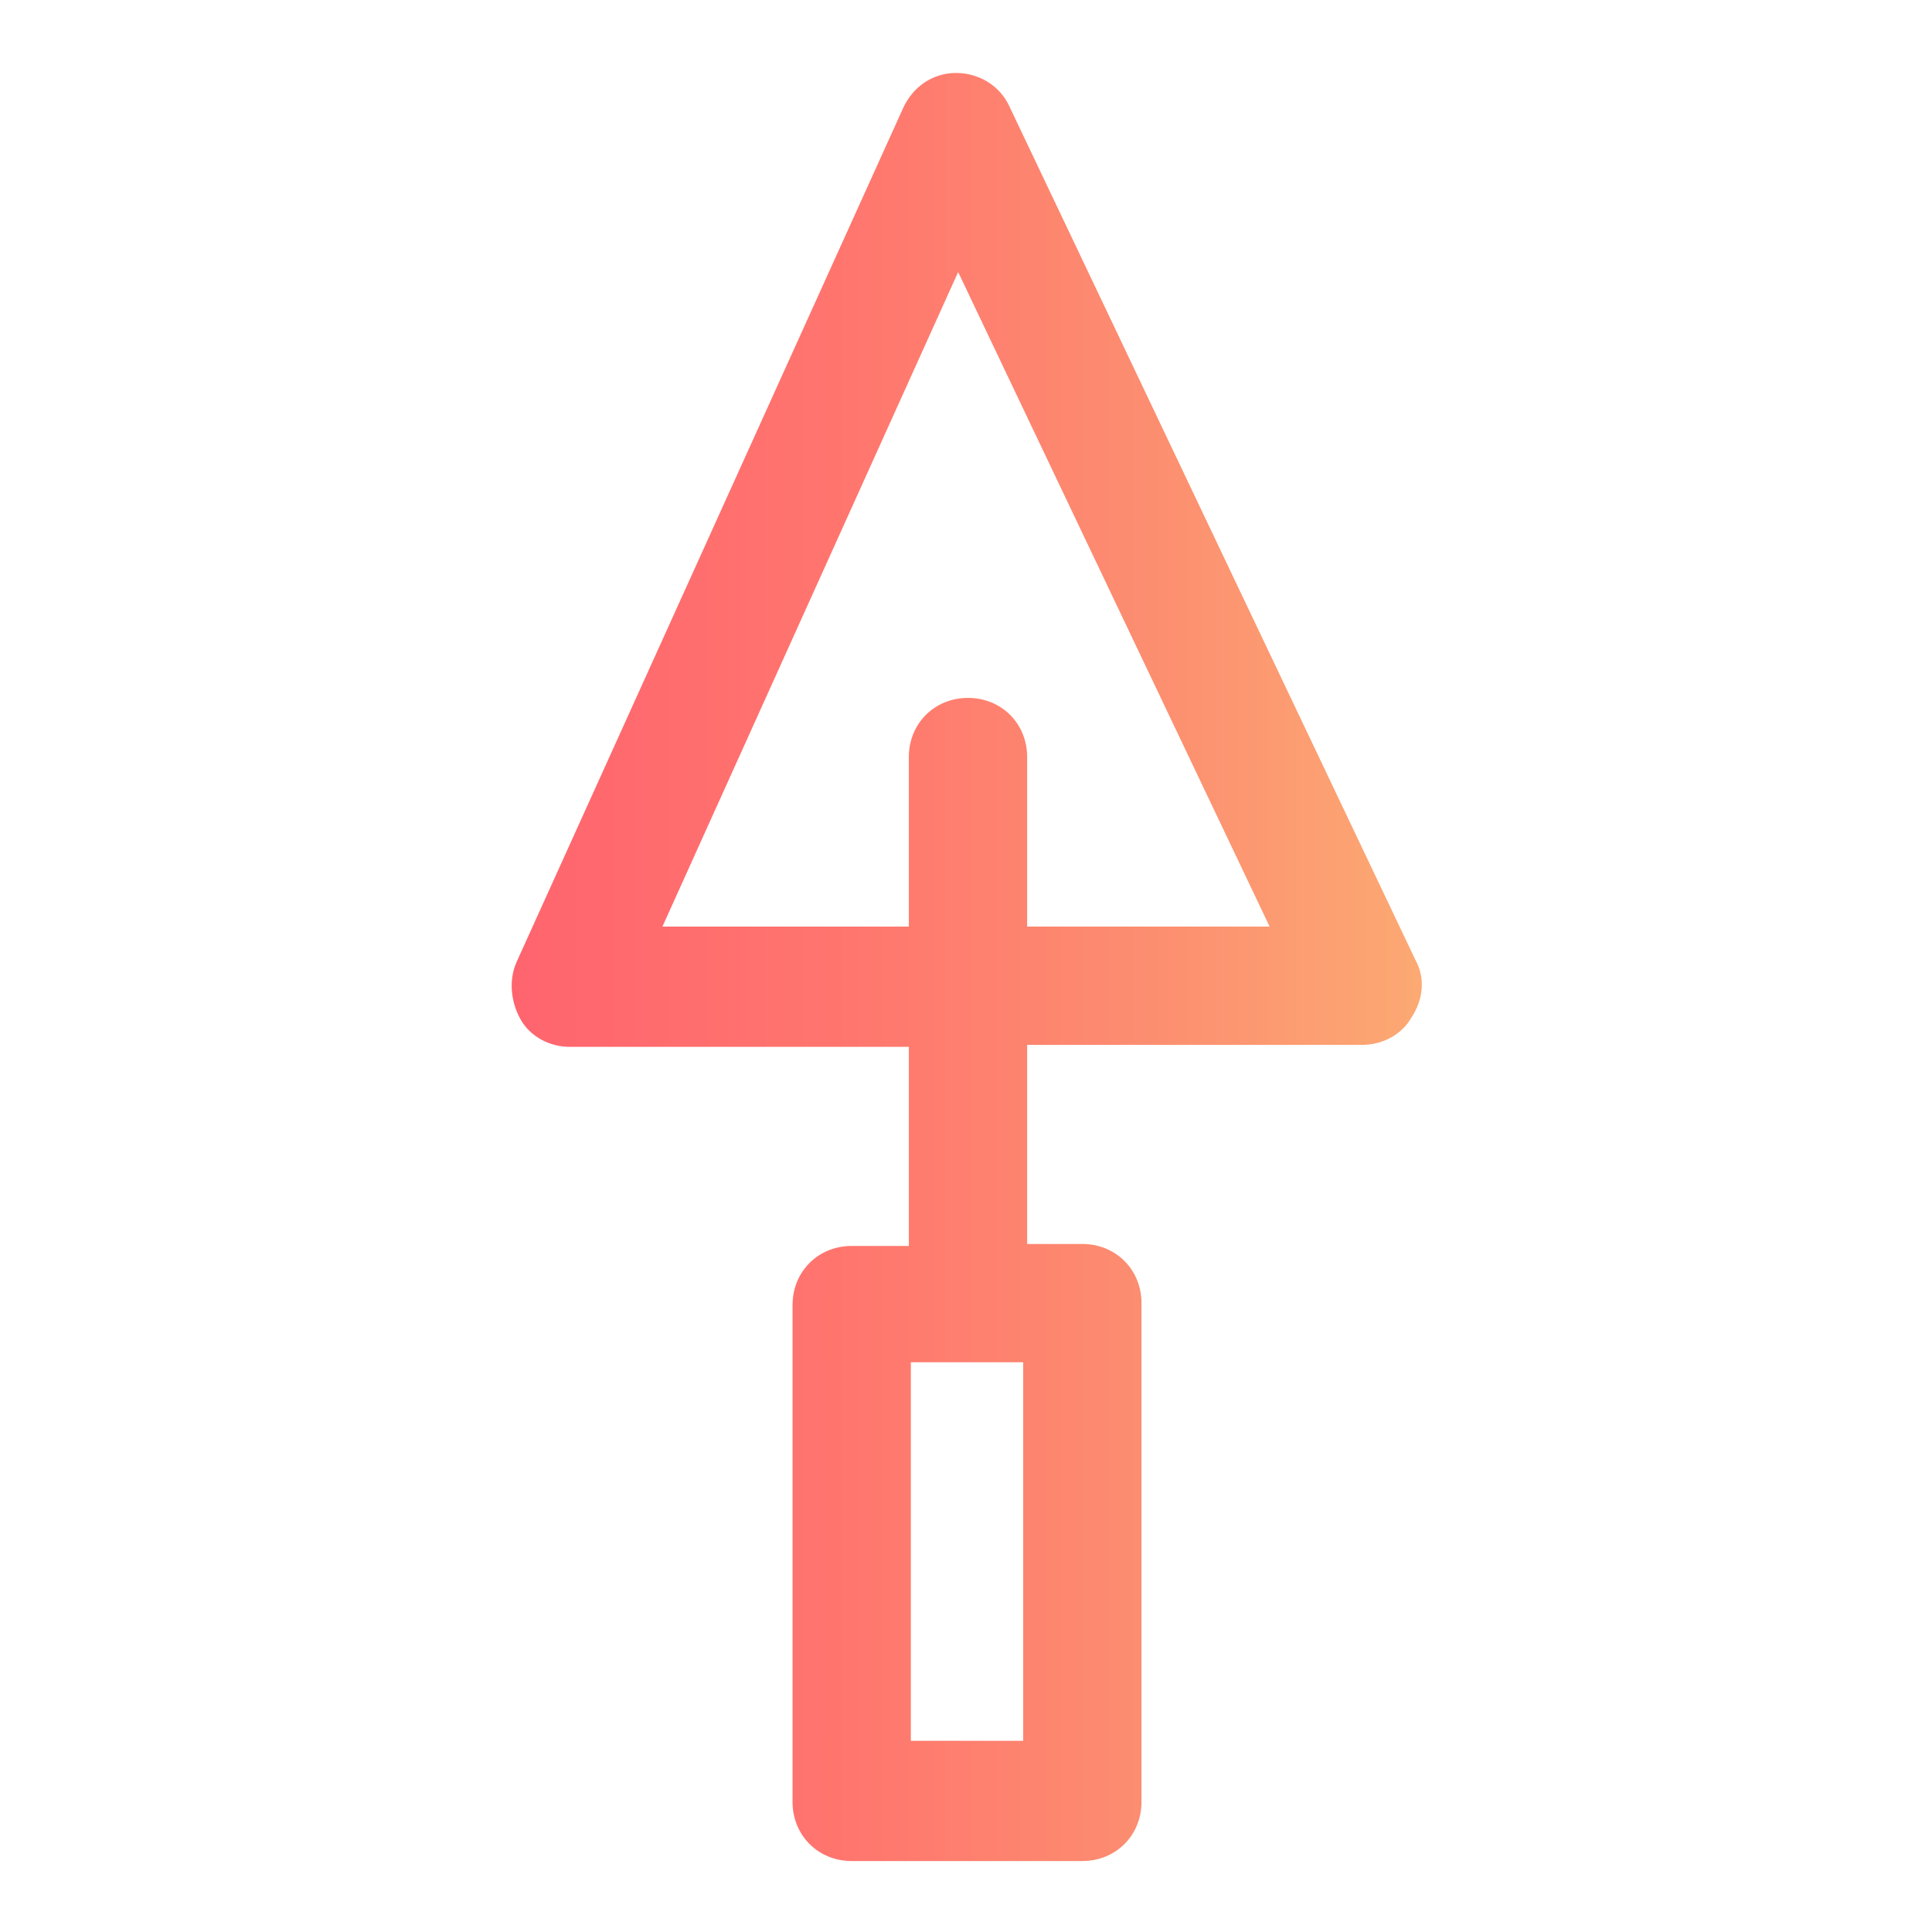 <svg width="60" height="60" viewBox="0 0 60 60" fill="none" xmlns="http://www.w3.org/2000/svg">
<path d="M43.96 29.817L31.348 3.306C31.042 2.633 30.368 2.266 29.695 2.266C28.96 2.266 28.348 2.694 28.042 3.368L16.042 29.878C15.797 30.429 15.858 31.102 16.164 31.653C16.47 32.204 17.083 32.511 17.695 32.511H28.225V38.694H26.45C25.409 38.694 24.613 39.49 24.613 40.531V55.959C24.613 57 25.409 57.796 26.45 57.796H33.613C34.654 57.796 35.45 57 35.45 55.959V40.47C35.45 39.429 34.654 38.633 33.613 38.633H31.899V32.449H42.307C42.919 32.449 43.532 32.143 43.838 31.592C44.205 31.041 44.266 30.368 43.96 29.817ZM31.776 54.062H28.287V42.306H31.776V54.062ZM31.899 28.776V23.511C31.899 22.47 31.103 21.674 30.062 21.674C29.021 21.674 28.225 22.47 28.225 23.511V28.776H20.572L29.756 8.449L39.429 28.776H31.899Z" fill="url(#paint0_linear_2445_5621)"/>
<defs>
<linearGradient id="paint0_linear_2445_5621" x1="15.226" y1="57.79" x2="44.714" y2="57.791" gradientUnits="userSpaceOnUse">
<stop stop-color="#FF636E"/>
<stop offset="0.38" stop-color="#FF766E"/>
<stop offset="0.698" stop-color="#FC8E70"/>
<stop offset="1" stop-color="#FCAB73"/>
</linearGradient>
</defs>
</svg>
